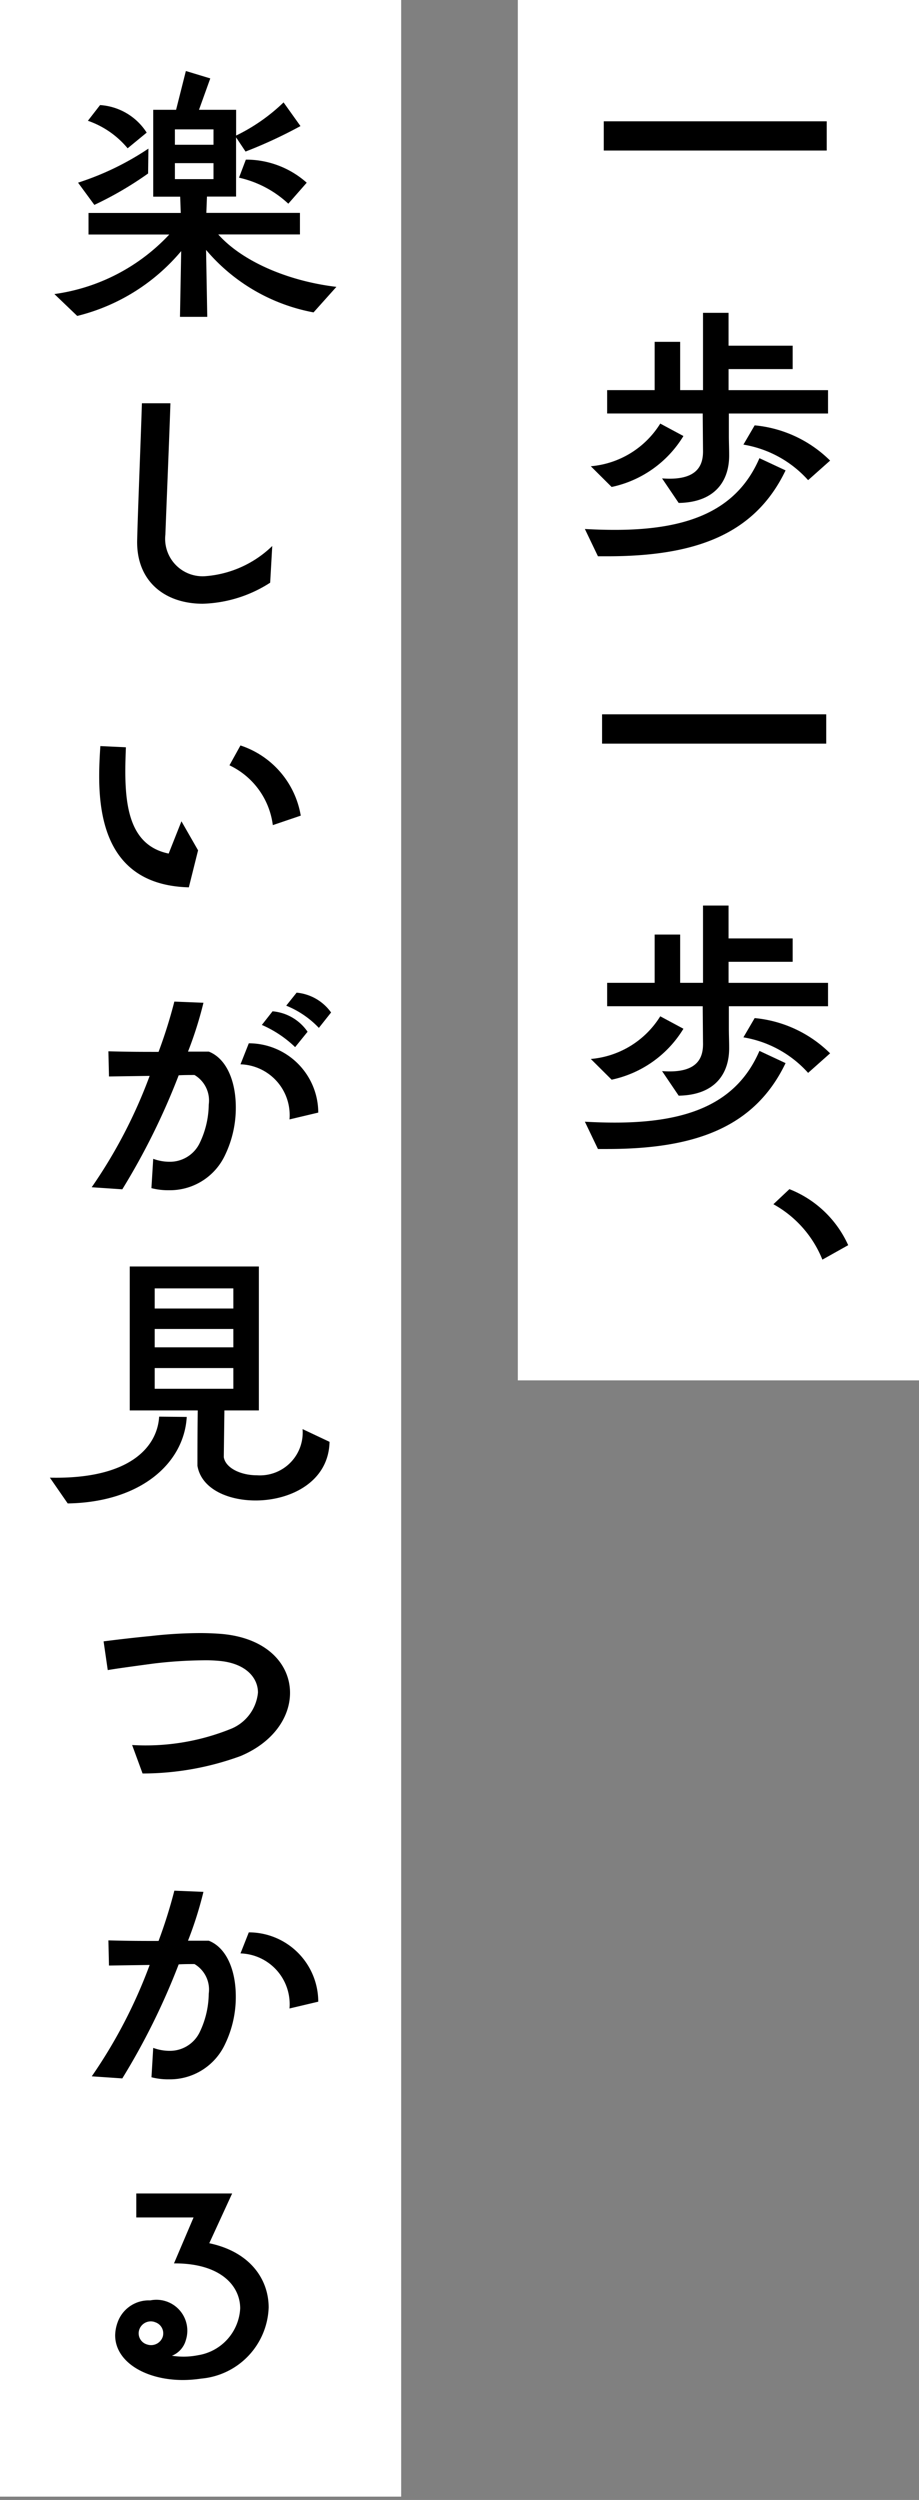 <svg xmlns="http://www.w3.org/2000/svg" xmlns:xlink="http://www.w3.org/1999/xlink" width="64" height="174" viewBox="0 0 64 174"><rect x="0" y="0" width="64" height="174" fill="#808080" stroke="none"/><defs><clipPath id="a"><rect width="63.792" height="174" fill="none"/></clipPath></defs><rect width="27.938" height="173.769" transform="translate(0 0)" fill="#fff"/><rect width="27.938" height="96.076" transform="translate(36.062 0)" fill="#fff"/><rect width="15.526" height="2.035" transform="translate(42.047 8.443)"/><g transform="translate(0.208)"><g clip-path="url(#a)"><path d="M37.606,23.634C35.434,28.17,31.2,29.612,25.18,29.612h-.641l-.91-1.9c.722.041,1.427.062,2.088.062,5.211,0,8.519-1.4,10.069-4.99Zm-13.564-.289a6.322,6.322,0,0,0,4.837-2.969l1.614.866a7.724,7.724,0,0,1-5,3.546Zm9.614-3.67v1.547c0,.474.021.844.021,1.318.021,1.795-.952,3.319-3.515,3.36l-1.157-1.71c2.646.206,2.874-1.093,2.851-2l-.021-2.516H25.18V18.047h3.308v-3.36h1.777v3.36h1.591v-5.38h1.779v2.288H38.1v1.628H33.636v1.465h6.927v1.628Zm5.52,4.639a7.746,7.746,0,0,0-4.506-2.474l.784-1.341a8.6,8.6,0,0,1,5.253,2.453Z" transform="translate(16.894 9.106)"/><rect width="15.61" height="2.04" transform="translate(41.721 49.718)"/><path d="M37.606,47.634C35.434,52.17,31.2,53.612,25.18,53.612h-.641l-.91-1.9c.722.041,1.427.062,2.088.062,5.211,0,8.519-1.4,10.069-4.99Zm-13.564-.289a6.322,6.322,0,0,0,4.837-2.969l1.614.866a7.724,7.724,0,0,1-5,3.546Zm9.614-3.67v1.547c0,.474.021.844.021,1.318.021,1.795-.952,3.319-3.515,3.36l-1.157-1.71c2.646.206,2.874-1.093,2.851-2l-.021-2.516H25.18V42.047h3.308v-3.36h1.777v3.36h1.591v-5.38h1.779v2.288H38.1v1.628H33.636v1.465h6.927v1.628Zm5.52,4.639a7.746,7.746,0,0,0-4.506-2.473l.784-1.341a8.6,8.6,0,0,1,5.253,2.453Z" transform="translate(16.894 26.36)"/><path d="M34.657,53.057A7.667,7.667,0,0,0,31.245,49.2l1.115-1.05a7.509,7.509,0,0,1,4.094,3.9Z" transform="translate(22.407 34.616)"/><path d="M20.248,19.676a12.876,12.876,0,0,1-7.485-4.349l.083,4.66h-1.9l.084-4.577A13.735,13.735,0,0,1,3.79,19.923L2.2,18.4a13.453,13.453,0,0,0,8-4.144H4.576v-1.5H11l-.04-1.134H9.082V5.575h1.593l.681-2.7,1.7.516-.786,2.185h2.586V7.368A12.818,12.818,0,0,0,18.16,5.06l1.177,1.648a32.235,32.235,0,0,1-3.825,1.774l-.66-.99v4.124H12.825l-.043,1.134H19.3v1.5H13.611c1.633,1.834,4.775,3.237,8.228,3.649Zm-16.4-9.029a19.565,19.565,0,0,0,4.9-2.37l-.022,1.731a24.14,24.14,0,0,1-3.743,2.186ZM7.3,8.255A6.245,6.245,0,0,0,4.533,6.339l.848-1.093A4.174,4.174,0,0,1,8.627,7.164ZM13.28,6.937H10.592V8.009H13.28Zm0,2.35H10.592V10.4H13.28Zm5.21,2.824A7.39,7.39,0,0,0,15.057,10.3l.476-1.257a6.342,6.342,0,0,1,4.239,1.607Z" transform="translate(1.38 2.067)"/><path d="M14.806,28.819a9.123,9.123,0,0,1-4.694,1.465c-2.667,0-4.651-1.588-4.568-4.454.04-1.813.269-7.422.329-9.5H7.859c-.06,1.978-.29,7.443-.35,9.133A2.607,2.607,0,0,0,10.3,28.365a7.5,7.5,0,0,0,4.651-2.1Z" transform="translate(3.801 11.737)"/><path d="M10.252,40.06c-5.416-.144-6.244-4.412-6.244-7.732,0-.761.041-1.5.083-2.1l1.777.083c-.019.557-.04,1.114-.04,1.648,0,2.723.434,5.217,3.019,5.751l.89-2.247,1.158,2.021ZM16.1,35.73a5.349,5.349,0,0,0-3.019-4.163l.765-1.382a6.228,6.228,0,0,1,4.2,4.885Z" transform="translate(2.691 21.7)"/><path d="M7.988,51.759a3.289,3.289,0,0,0,1.138.206,2.3,2.3,0,0,0,2.107-1.32,6.3,6.3,0,0,0,.622-2.659,2.063,2.063,0,0,0-.993-2.061c-.331,0-.7,0-1.1.021a48.1,48.1,0,0,1-3.927,7.936l-2.131-.144A34.725,34.725,0,0,0,7.74,45.987l-2.832.041-.041-1.753c1.469.041,2.481.041,3.493.041a34.209,34.209,0,0,0,1.1-3.5l2.027.081a26.552,26.552,0,0,1-1.076,3.4h1.448c1.26.5,1.881,2.1,1.881,3.876a7.571,7.571,0,0,1-.745,3.319,4.237,4.237,0,0,1-3.908,2.453A4.606,4.606,0,0,1,7.863,53.8Zm9.49-2.742a3.536,3.536,0,0,0-3.412-3.835l.579-1.463a4.837,4.837,0,0,1,4.837,4.823Zm.393-5.031a7.847,7.847,0,0,0-2.317-1.545l.745-.949a3.3,3.3,0,0,1,2.439,1.423Zm1.653-1.339A6.477,6.477,0,0,0,17.251,41.1l.724-.906a3.32,3.32,0,0,1,2.4,1.38Z" transform="translate(2.474 28.896)"/><path d="M11.548,61.754c-.186,3.216-3.2,5.939-8.29,6.02L2.017,65.98c5.6.124,7.485-2.164,7.609-4.247Zm9.945,1.733c-.062,2.783-2.71,4.081-5.149,4.081-1.964,0-3.782-.823-4.051-2.412,0-.66,0-2.329.021-3.856H7.578V51.282h8.993V61.3h-2.4c-.022,1.609-.043,3.094-.043,3.257.124.743,1.158,1.258,2.317,1.258A2.977,2.977,0,0,0,19.613,62.6Zm-6.7-10.68H9.316v1.4h5.478Zm0,2.824H9.316V56.91h5.478Zm0,2.721H9.316v1.442h5.478Z" transform="translate(1.249 36.867)"/><path d="M6.172,73.918a15.822,15.822,0,0,0,6.8-1.093,3.039,3.039,0,0,0,1.964-2.556c0-1.05-.867-2.04-2.688-2.205a9.927,9.927,0,0,0-1.138-.041,30.676,30.676,0,0,0-3.453.227c-1.383.186-2.6.351-3.182.454l-.29-2c.641-.083,1.984-.248,3.287-.371a31.07,31.07,0,0,1,3.432-.206c.517,0,1.034.022,1.529.062,3.163.289,4.736,2.125,4.736,4.1,0,1.669-1.138,3.422-3.432,4.392A19.855,19.855,0,0,1,6.9,75.9Z" transform="translate(2.821 47.537)"/><path d="M7.988,87.5a3.3,3.3,0,0,0,1.138.206,2.3,2.3,0,0,0,2.108-1.318,6.309,6.309,0,0,0,.621-2.661,2.061,2.061,0,0,0-.993-2.061c-.329,0-.7,0-1.1.021a48.055,48.055,0,0,1-3.927,7.938L3.709,89.48a34.85,34.85,0,0,0,4.032-7.752l-2.834.041-.04-1.752c1.467.041,2.479.041,3.493.041a34.523,34.523,0,0,0,1.1-3.5l2.026.083a26.365,26.365,0,0,1-1.076,3.4h1.448c1.262.5,1.881,2.1,1.881,3.874a7.542,7.542,0,0,1-.745,3.319,4.235,4.235,0,0,1-3.906,2.455,4.606,4.606,0,0,1-1.221-.144Zm9.49-2.742a3.534,3.534,0,0,0-3.412-3.833l.579-1.465a4.836,4.836,0,0,1,4.837,4.825Z" transform="translate(2.474 55.035)"/><path d="M10.113,90.486H6.124V88.817H12.8l-1.593,3.464c2.853.6,4.136,2.515,4.136,4.474a5.148,5.148,0,0,1-4.692,4.947,8.921,8.921,0,0,1-1.264.1c-2.646,0-4.734-1.279-4.734-3.113a2.787,2.787,0,0,1,.165-.887A2.3,2.3,0,0,1,7.094,96.26,2.151,2.151,0,0,1,9.577,99.02a1.639,1.639,0,0,1-.972,1.093,5.743,5.743,0,0,0,.807.062,5.272,5.272,0,0,0,1.014-.1,3.485,3.485,0,0,0,2.934-3.257c0-1.587-1.384-3.154-4.61-3.134ZM7.406,97.764a.848.848,0,0,0-1.076.536.807.807,0,0,0,.557,1.031A.857.857,0,0,0,7.963,98.8a.813.813,0,0,0-.557-1.031" transform="translate(3.159 63.851)"/></g></g></svg>